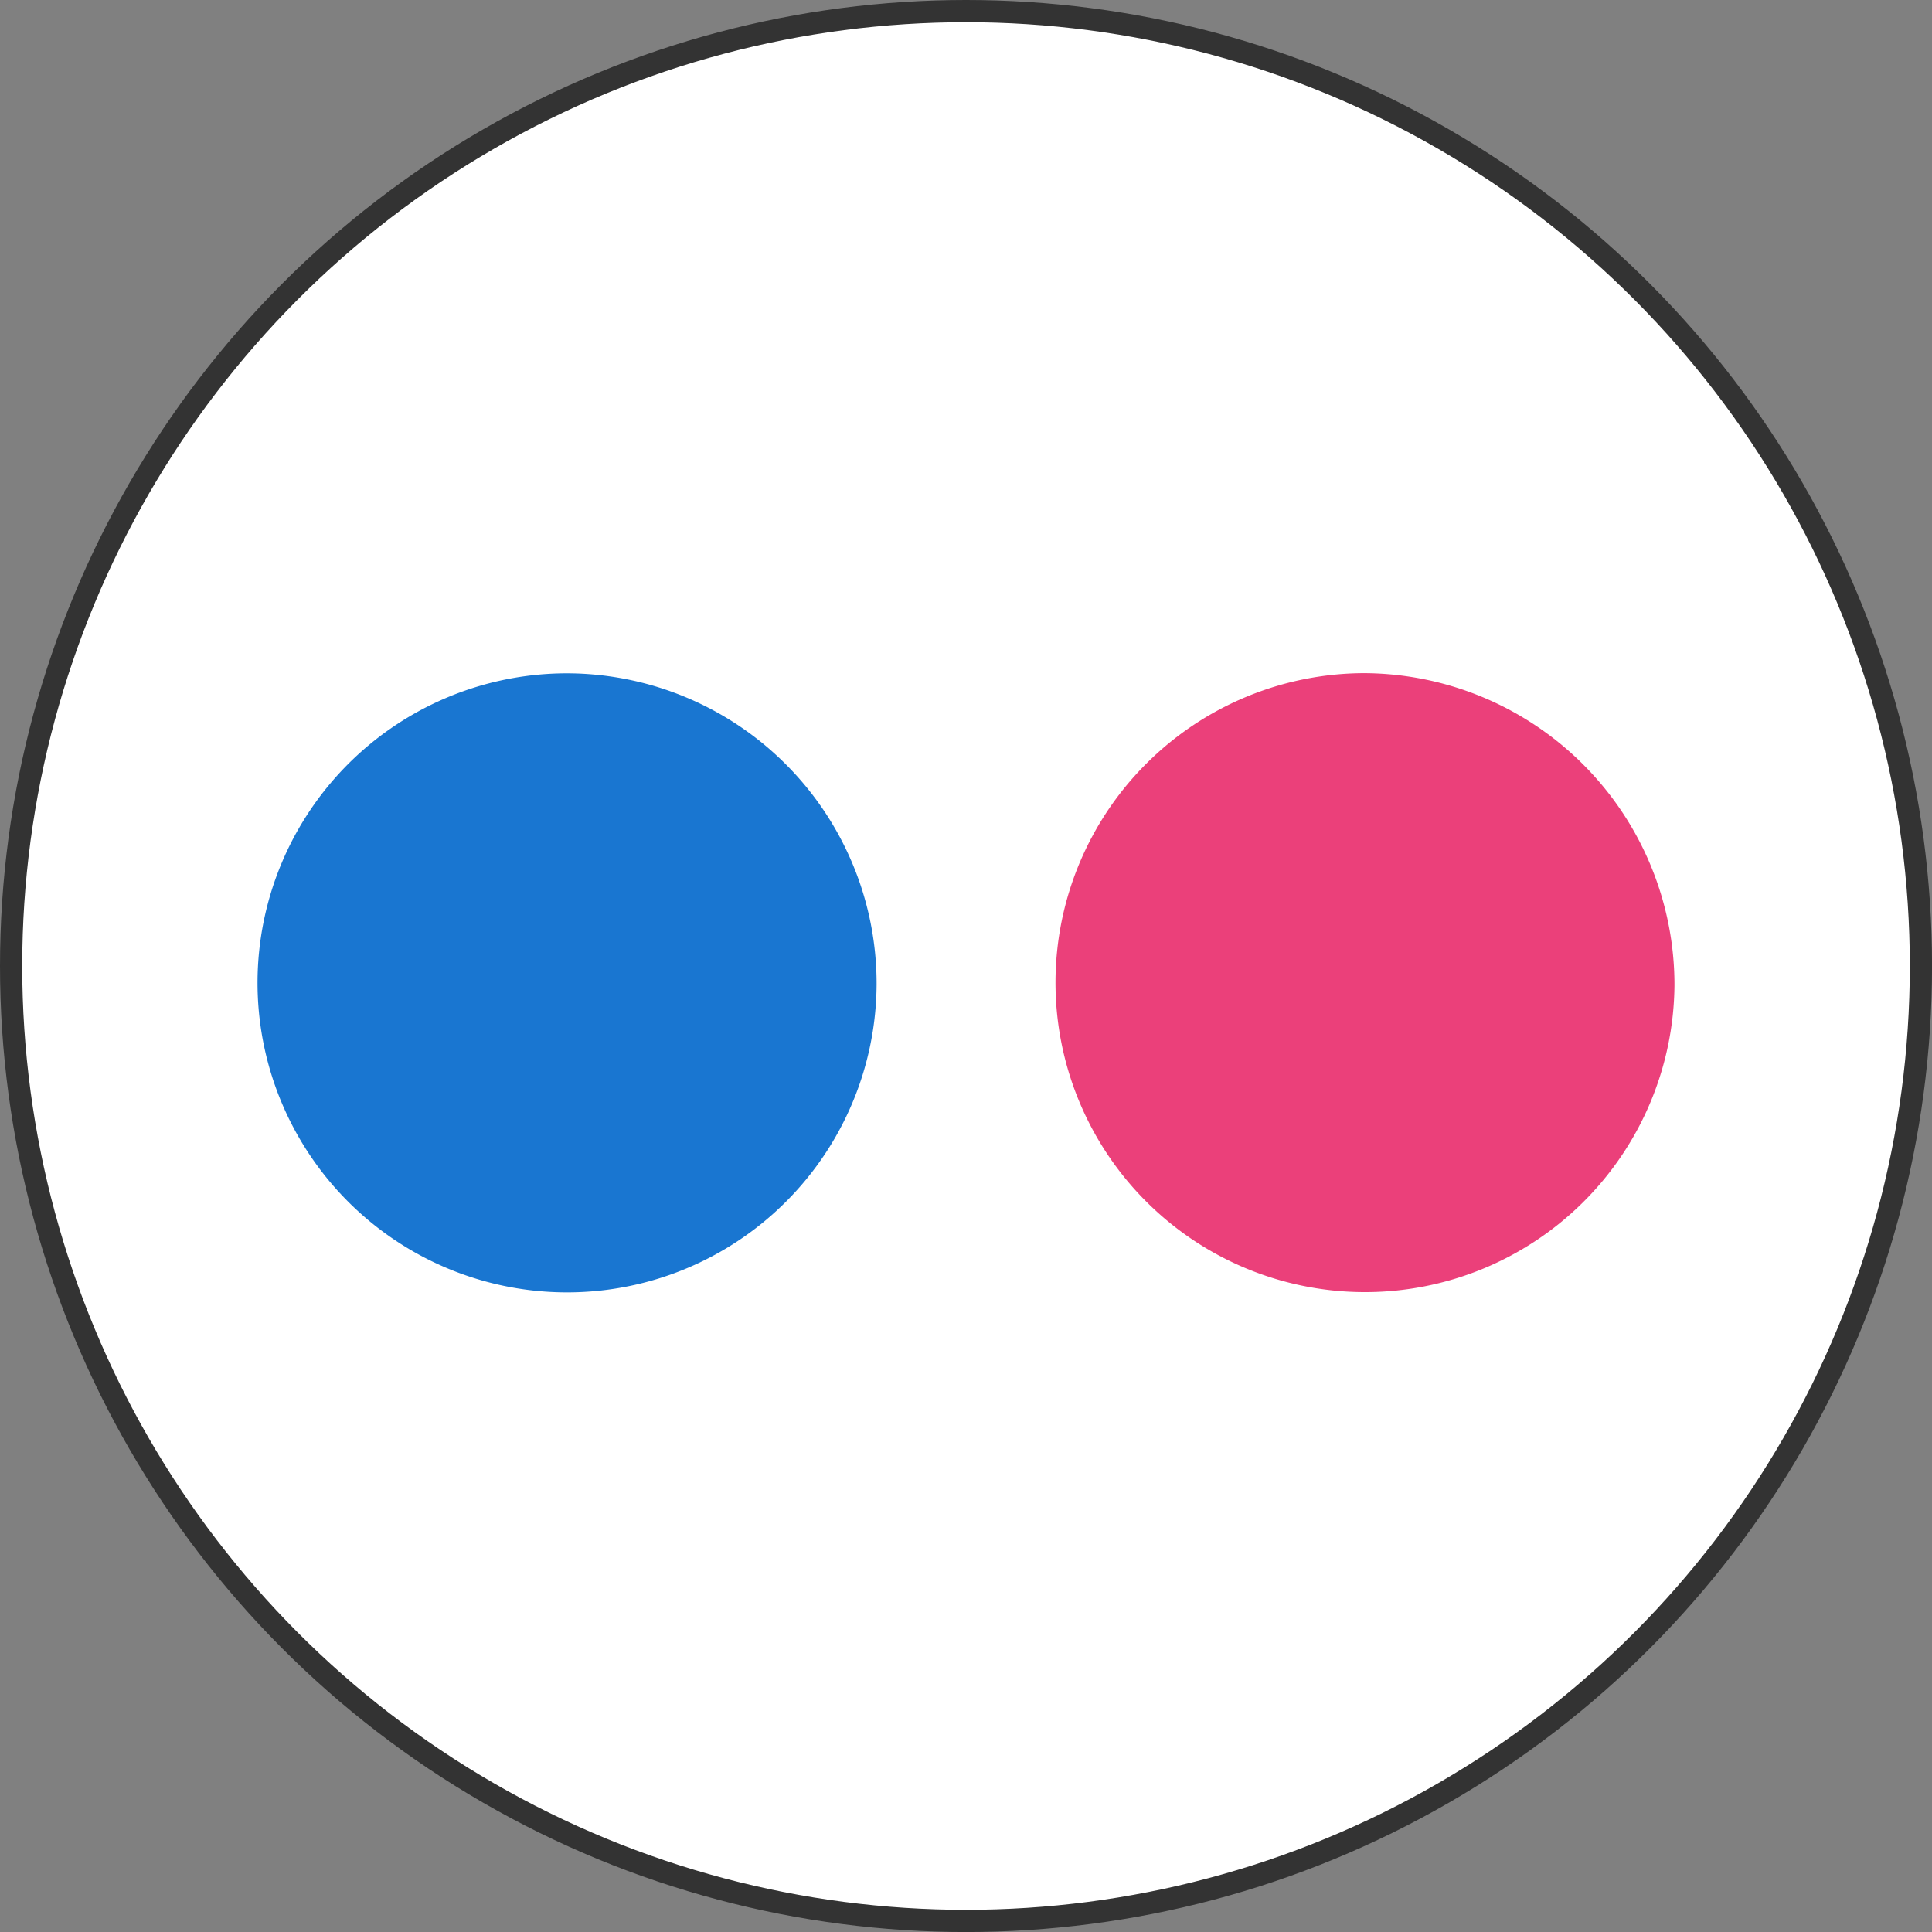 <svg xmlns="http://www.w3.org/2000/svg" viewBox="0 0 43.467 43.467"><rect x="0" y="0" width="43.467" height="43.467" fill="#808080" stroke="none"/><defs><style>.cls-1{fill:#fff;stroke:#333;stroke-miterlimit:10;stroke-width:0.5px;}.cls-2{fill:#1976d1;}.cls-3{fill:#eb407a;}</style></defs><title>Asset 4</title><g id="Layer_2" data-name="Layer 2"><g id="Layer_2-2" data-name="Layer 2"><circle class="cls-1" cx="21.734" cy="21.734" r="21.484"/><path class="cls-2" d="M19.722,22.142a6.964,6.964,0,1,1-6.899-6.993A6.981,6.981,0,0,1,19.722,22.142Z"/><path class="cls-3" d="M37.673,22.167a6.963,6.963,0,1,1-6.981-7.022A7.014,7.014,0,0,1,37.673,22.167Z"/></g></g></svg>